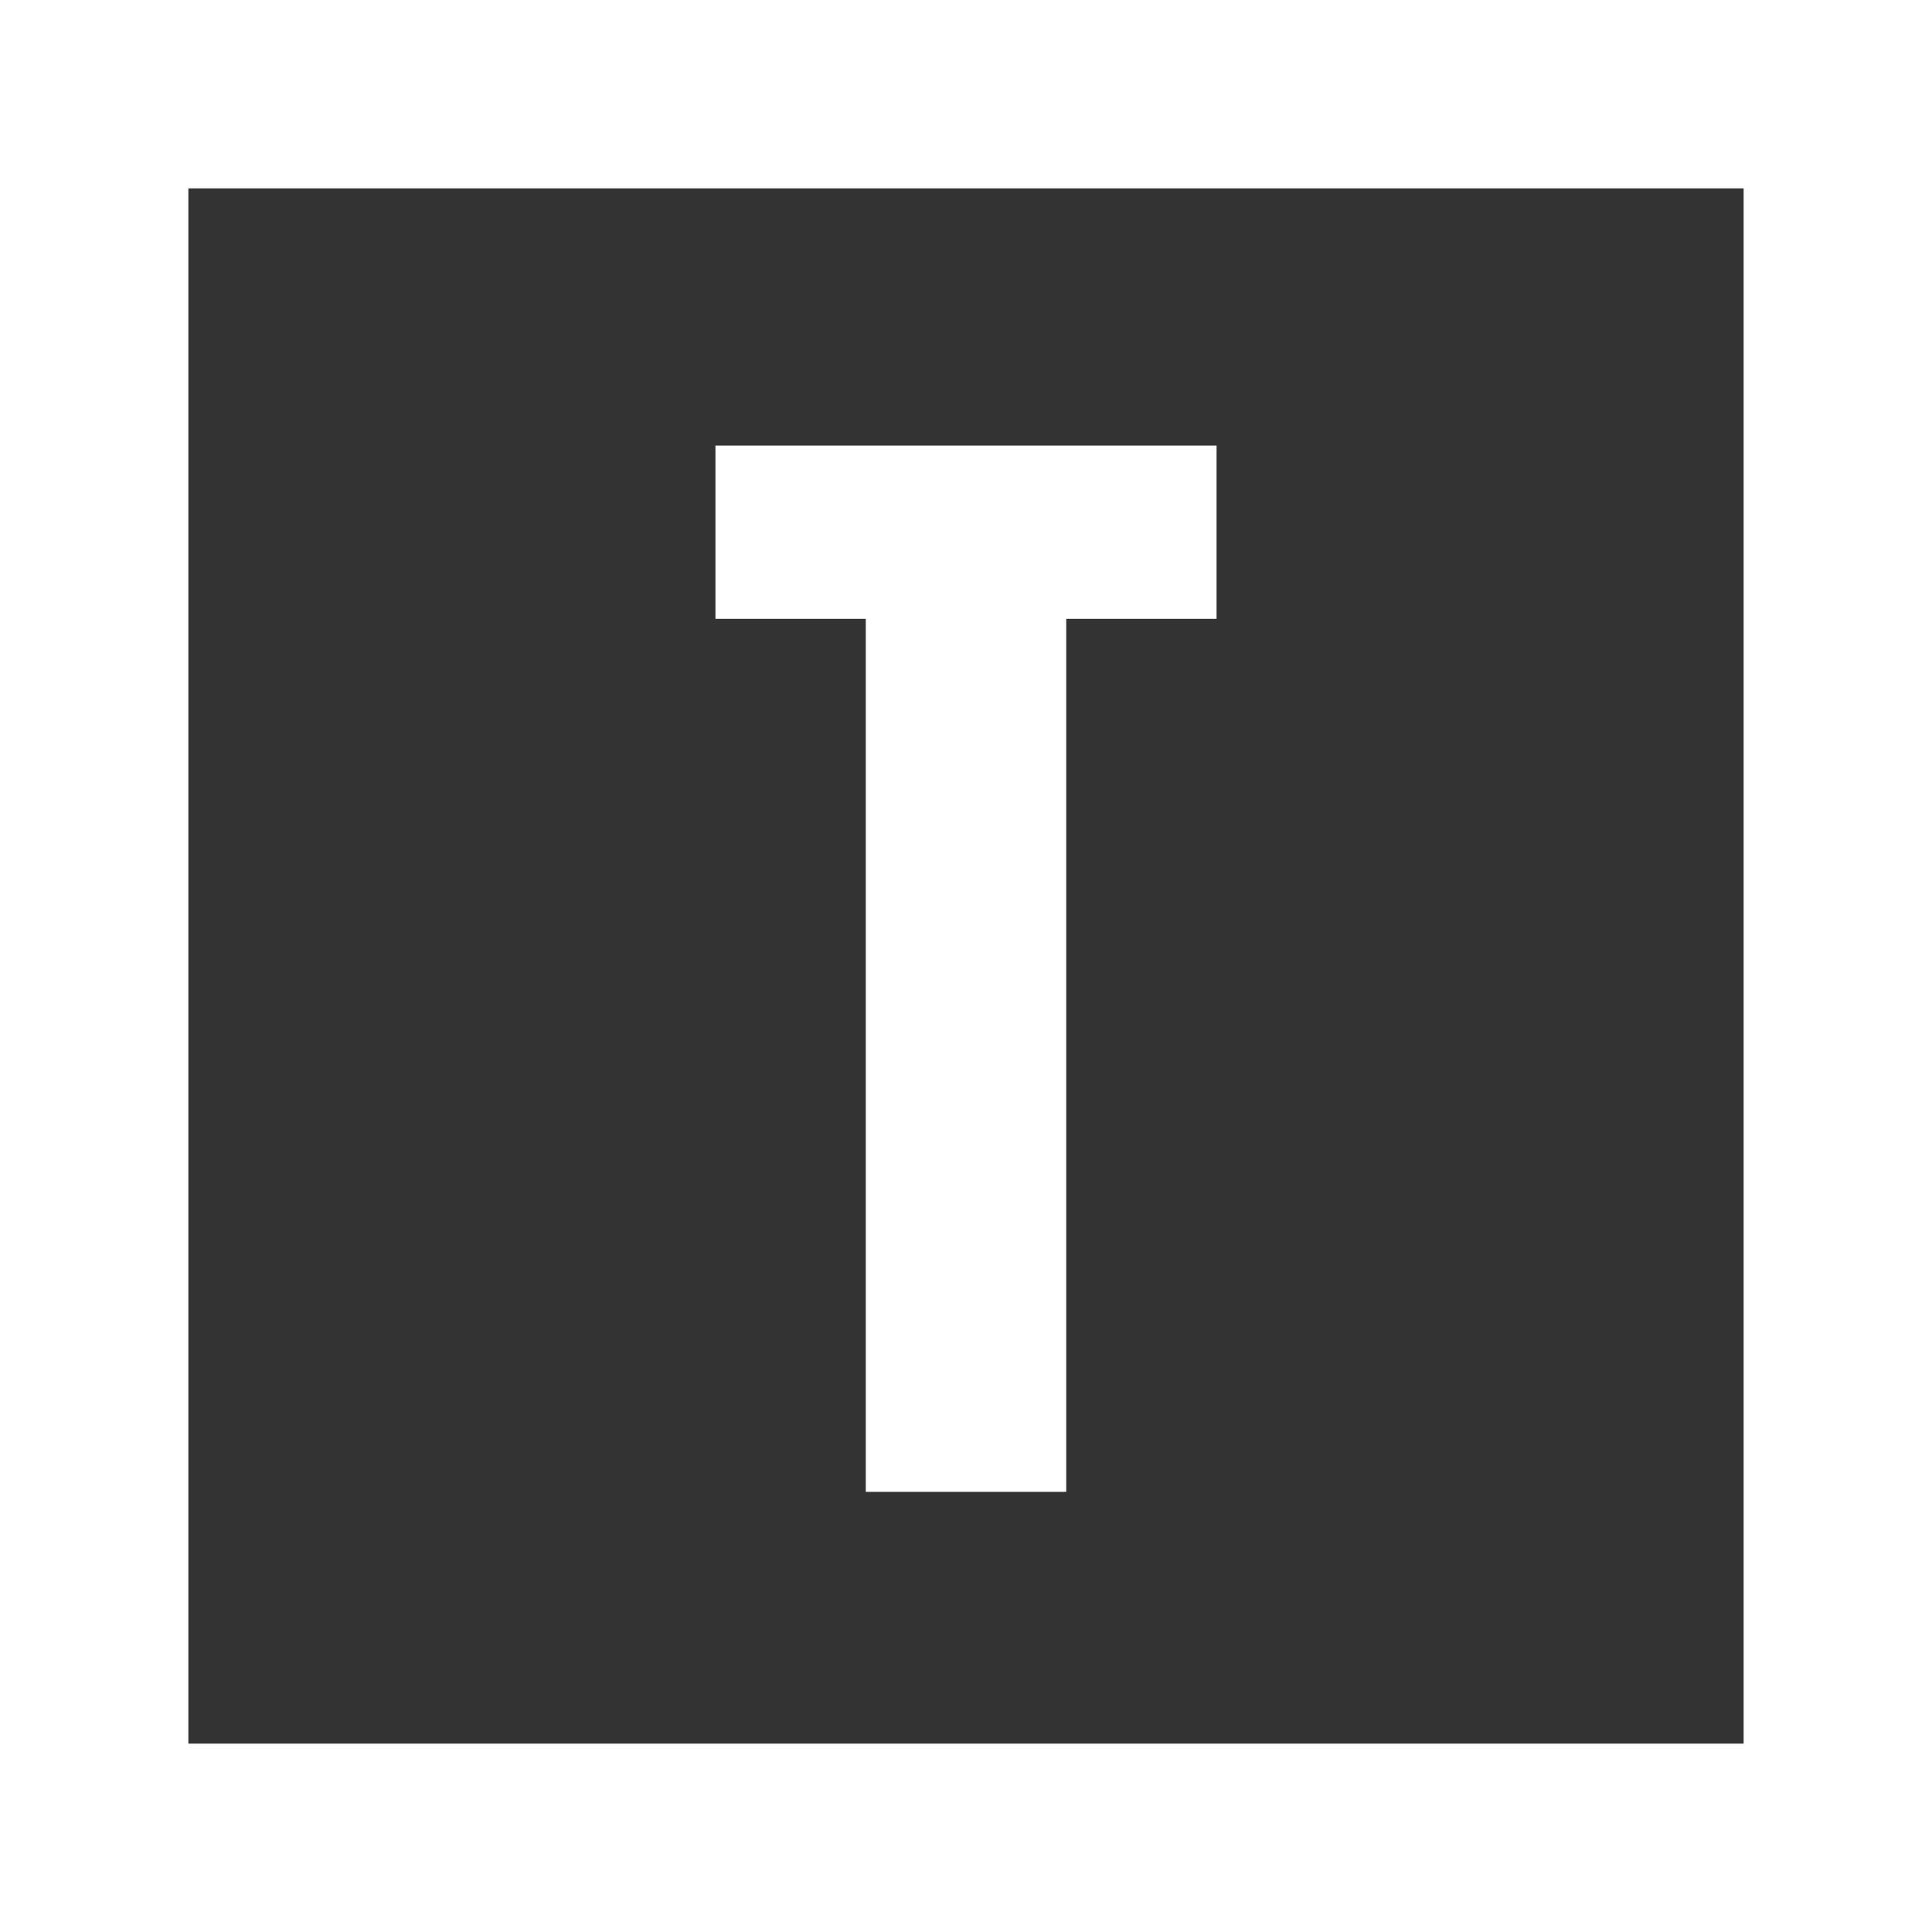 <svg id="Layer_3" data-name="Layer 3" xmlns="http://www.w3.org/2000/svg" viewBox="0 0 32 32"><rect x="0" y="0" width="32" height="32" fill="#333333" stroke="none"/><defs><style>.cls-1{fill:#fff;}</style></defs><title>Tekkorp_Logo_Icon</title><path class="cls-1" d="M0,0V32H32V0ZM28.88,28.88H3.12V3.12H28.88Z"/><polygon class="cls-1" points="14.34 10.25 14.34 24.71 17.66 24.71 17.66 10.25 20.15 10.25 20.15 7.38 11.85 7.38 11.85 10.25 14.34 10.25"/></svg>